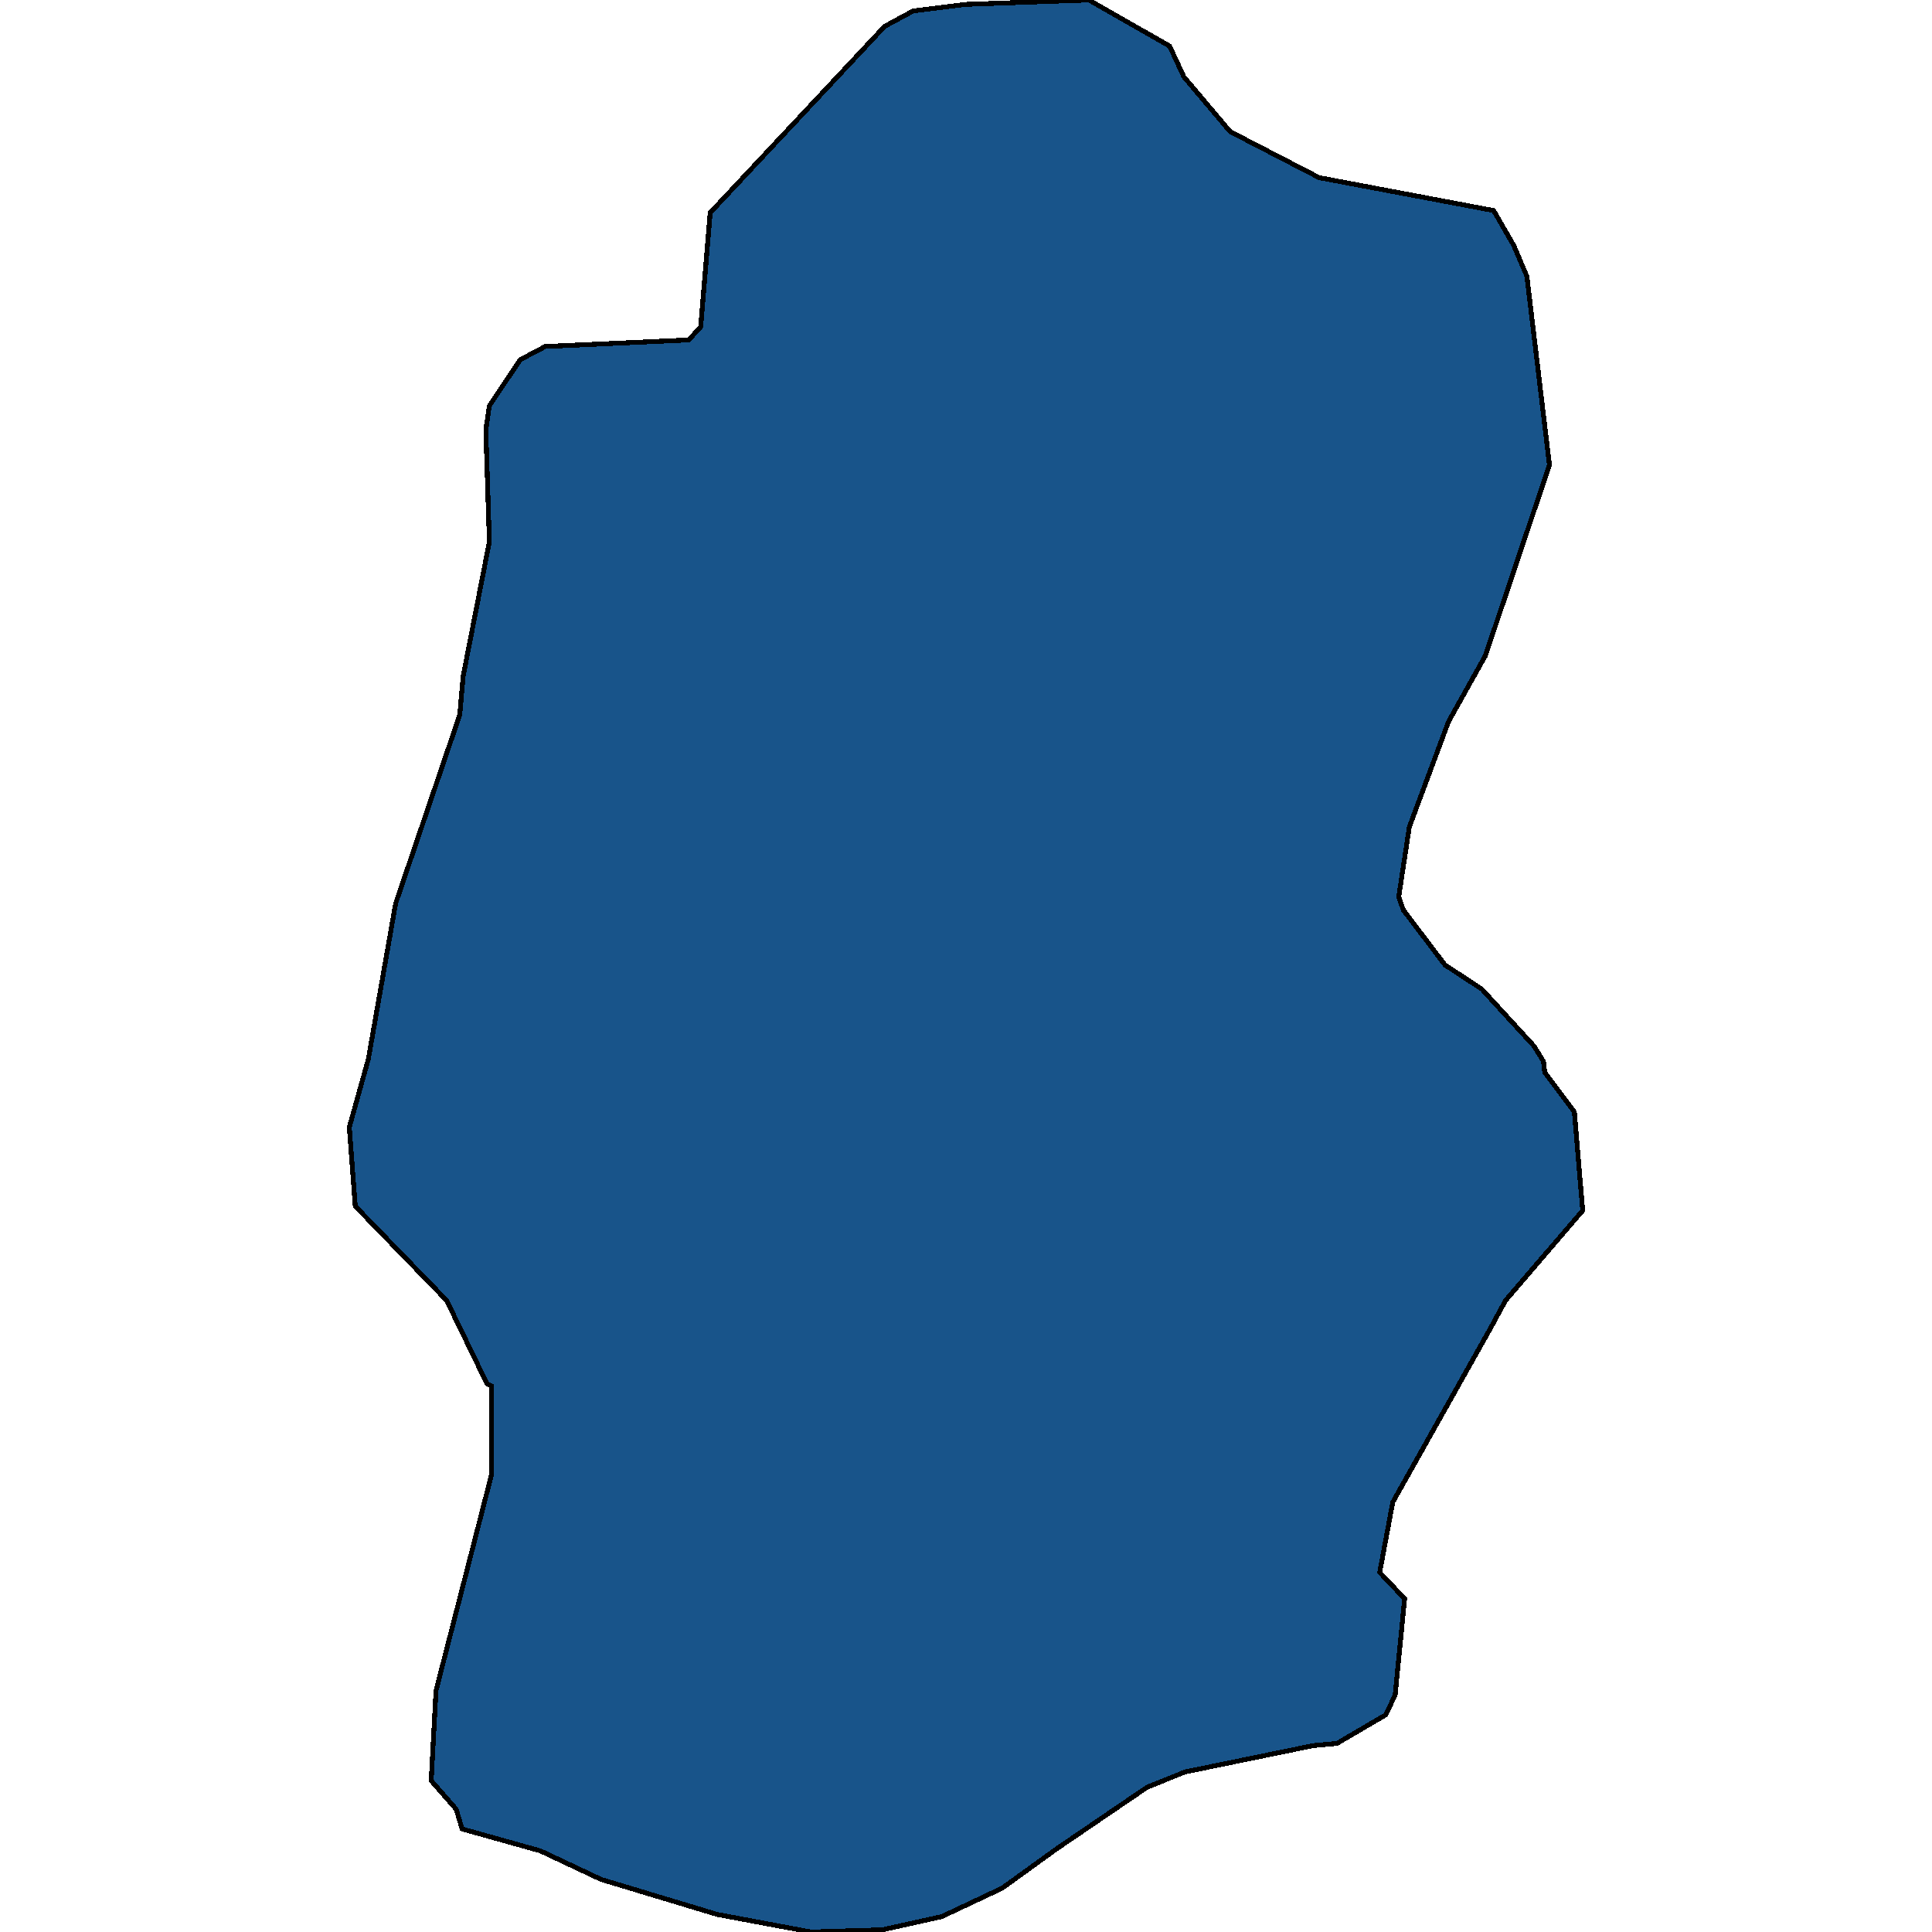 <svg xmlns="http://www.w3.org/2000/svg" width="400" height="400"><path style="stroke: black; fill: #18548a; shape-rendering: crispEdges; stroke-width: 1px;" d="M95.671,378.663L94.442,374.577L89.281,368.675L90.264,350.062L101.815,305.116L101.815,286.956L100.832,286.502L92.476,269.25L73.551,249.727L72.322,233.383L76.255,219.308L81.908,187.072L95.179,148.025L95.916,139.852L101.323,112.155L100.586,88.998L101.323,84.003L107.713,74.468L112.875,71.744L142.613,70.382L145.07,67.657L147.037,44.046L183.165,5.449L189.063,2.27L199.877,0.908L225.437,0L242.15,9.536L245.099,15.893L254.684,27.245L273.117,36.78L309.245,43.591L313.423,50.857L316.126,57.214L320.796,96.263L307.524,135.766L299.906,149.387L291.795,171.181L289.583,185.71L290.566,188.434L299.168,199.785L306.787,204.779L317.601,216.584L319.567,219.762L319.813,222.032L325.957,230.205L327.678,250.635L311.702,269.25L308.753,274.698L288.354,311.018L285.651,325.546L290.812,330.994L288.846,350.97L286.88,355.056L276.803,360.958L271.888,361.412L245.345,366.859L237.48,370.037L218.801,382.749L207.496,390.92L194.962,396.822L182.673,399.546L167.927,400L148.511,396.368L124.426,389.105L111.891,383.203Z"></path></svg>